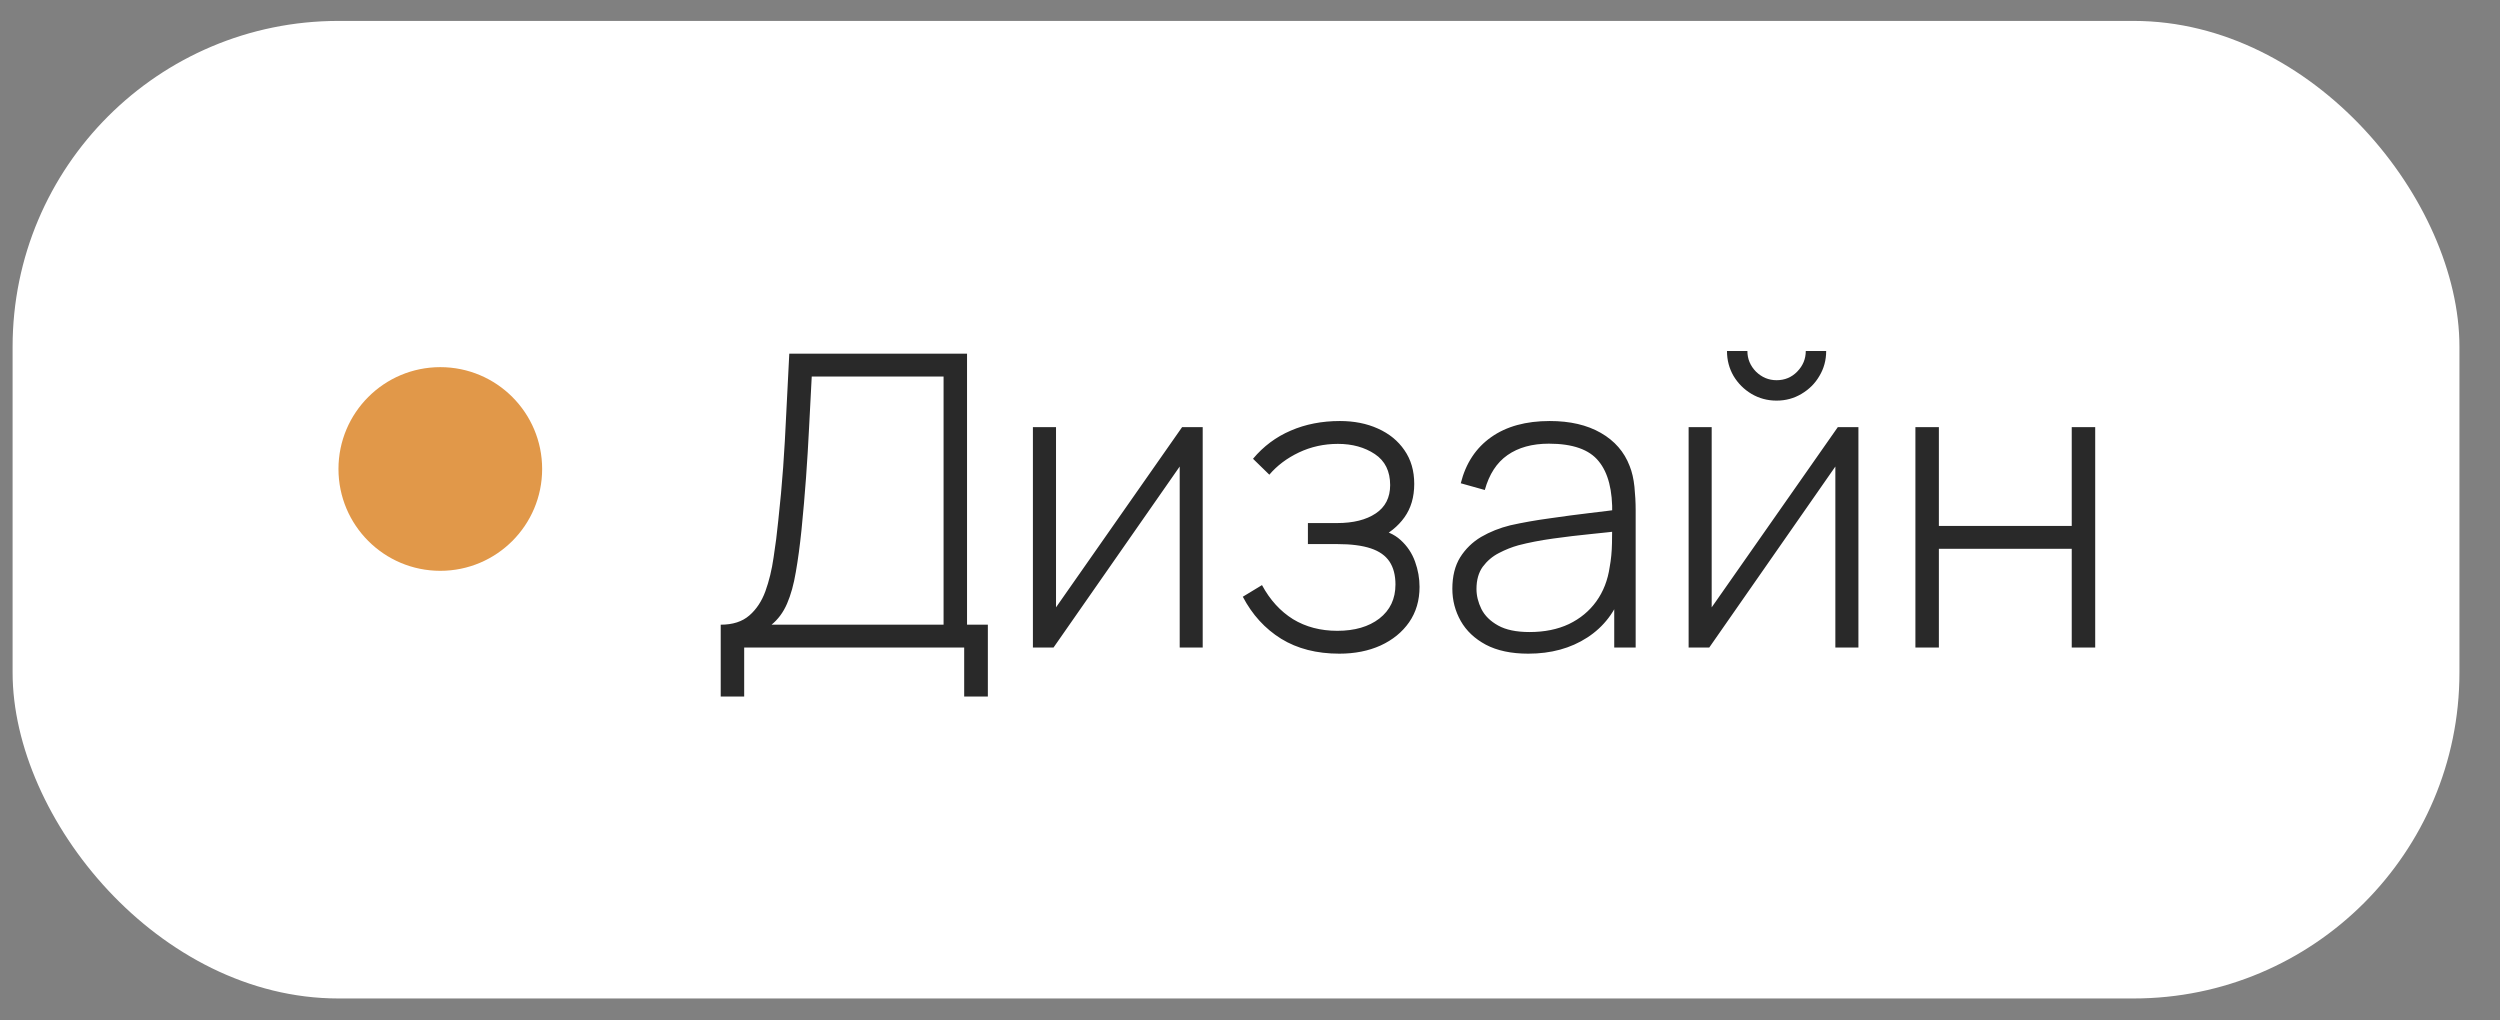 <?xml version="1.0" encoding="UTF-8"?> <svg xmlns="http://www.w3.org/2000/svg" width="49" height="20" viewBox="0 0 49 20" fill="none"><rect x="0" y="0" width="49" height="20" fill="#808080" stroke="none"/><rect x="0.247" y="0.41" width="47.958" height="19.16" rx="6.387" fill="white"></rect><circle cx="8.63" cy="9.192" r="1.996" fill="#E19849"></circle><path d="M14.126 13.652V12.244C14.361 12.244 14.548 12.184 14.686 12.064C14.825 11.944 14.93 11.785 15.002 11.588C15.074 11.388 15.128 11.168 15.162 10.928C15.2 10.688 15.23 10.447 15.254 10.204C15.294 9.841 15.326 9.492 15.35 9.156C15.374 8.82 15.394 8.473 15.41 8.116C15.429 7.756 15.449 7.361 15.47 6.932H18.954V12.244H19.362V13.652H18.898V12.692H14.586V13.652H14.126ZM15.122 12.244H18.494V7.38H15.91C15.894 7.719 15.877 8.052 15.858 8.38C15.842 8.705 15.822 9.033 15.798 9.364C15.774 9.692 15.745 10.031 15.71 10.38C15.678 10.692 15.641 10.969 15.598 11.212C15.558 11.452 15.501 11.659 15.426 11.832C15.352 12.003 15.25 12.14 15.122 12.244ZM23.573 8.372V12.692H23.122V9.144L20.649 12.692H20.245V8.372H20.698V11.904L23.169 8.372H23.573ZM26.251 12.812C25.808 12.812 25.428 12.715 25.111 12.52C24.794 12.323 24.543 12.048 24.359 11.696L24.735 11.468C24.892 11.759 25.095 11.981 25.343 12.136C25.593 12.288 25.883 12.364 26.211 12.364C26.552 12.364 26.827 12.284 27.035 12.124C27.245 11.961 27.351 11.739 27.351 11.456C27.351 11.275 27.312 11.125 27.235 11.008C27.157 10.891 27.035 10.804 26.867 10.748C26.699 10.692 26.48 10.664 26.211 10.664H25.635V10.252H26.207C26.524 10.252 26.776 10.189 26.963 10.064C27.152 9.939 27.247 9.753 27.247 9.508C27.247 9.236 27.147 9.033 26.947 8.9C26.747 8.767 26.506 8.7 26.223 8.7C25.951 8.7 25.696 8.756 25.459 8.868C25.224 8.98 25.031 9.125 24.879 9.304L24.559 8.992C24.764 8.747 25.011 8.563 25.299 8.44C25.587 8.315 25.908 8.252 26.263 8.252C26.54 8.252 26.788 8.301 27.007 8.4C27.228 8.499 27.401 8.64 27.527 8.824C27.655 9.008 27.719 9.228 27.719 9.484C27.719 9.743 27.655 9.961 27.527 10.14C27.399 10.319 27.223 10.46 26.999 10.564L26.955 10.372C27.157 10.396 27.323 10.467 27.451 10.584C27.581 10.701 27.676 10.843 27.735 11.008C27.794 11.171 27.823 11.336 27.823 11.504C27.823 11.768 27.755 11.999 27.619 12.196C27.483 12.391 27.296 12.543 27.059 12.652C26.822 12.759 26.552 12.812 26.251 12.812ZM29.954 12.812C29.621 12.812 29.344 12.753 29.122 12.636C28.904 12.519 28.74 12.364 28.631 12.172C28.521 11.977 28.466 11.767 28.466 11.54C28.466 11.295 28.517 11.089 28.619 10.924C28.723 10.759 28.86 10.625 29.03 10.524C29.204 10.423 29.395 10.347 29.602 10.296C29.84 10.243 30.096 10.197 30.37 10.16C30.645 10.12 30.907 10.085 31.154 10.056C31.405 10.027 31.609 10.001 31.767 9.98L31.599 10.08C31.609 9.613 31.521 9.267 31.334 9.04C31.151 8.811 30.825 8.696 30.358 8.696C30.03 8.696 29.76 8.771 29.547 8.92C29.336 9.067 29.188 9.295 29.102 9.604L28.631 9.472C28.729 9.08 28.928 8.779 29.227 8.568C29.525 8.357 29.908 8.252 30.375 8.252C30.772 8.252 31.105 8.329 31.375 8.484C31.646 8.639 31.836 8.856 31.942 9.136C31.988 9.251 32.019 9.385 32.035 9.54C32.05 9.692 32.059 9.845 32.059 10V12.692H31.639V11.556L31.794 11.596C31.664 11.985 31.436 12.285 31.11 12.496C30.785 12.707 30.4 12.812 29.954 12.812ZM29.979 12.388C30.272 12.388 30.529 12.336 30.75 12.232C30.972 12.125 31.151 11.977 31.287 11.788C31.425 11.596 31.513 11.371 31.55 11.112C31.577 10.968 31.592 10.812 31.595 10.644C31.597 10.476 31.599 10.352 31.599 10.272L31.799 10.4C31.625 10.421 31.417 10.444 31.174 10.468C30.934 10.492 30.689 10.521 30.439 10.556C30.188 10.591 29.961 10.635 29.759 10.688C29.633 10.723 29.506 10.773 29.378 10.84C29.253 10.904 29.148 10.993 29.062 11.108C28.98 11.223 28.939 11.368 28.939 11.544C28.939 11.675 28.971 11.805 29.035 11.936C29.101 12.067 29.21 12.175 29.363 12.26C29.515 12.345 29.72 12.388 29.979 12.388ZM34.821 7.852C34.642 7.852 34.478 7.808 34.329 7.72C34.182 7.632 34.065 7.515 33.977 7.368C33.892 7.221 33.849 7.059 33.849 6.88H34.249C34.249 7.035 34.305 7.169 34.417 7.284C34.532 7.396 34.666 7.452 34.821 7.452C34.981 7.452 35.116 7.396 35.225 7.284C35.337 7.169 35.393 7.035 35.393 6.88H35.793C35.793 7.059 35.749 7.221 35.661 7.368C35.576 7.515 35.458 7.632 35.309 7.72C35.162 7.808 35 7.852 34.821 7.852ZM36.425 8.372V12.692H35.973V9.144L33.501 12.692H33.097V8.372H33.549V11.904L36.021 8.372H36.425ZM37.542 12.692V8.372H38.002V10.308H40.606V8.372H41.066V12.692H40.606V10.756H38.002V12.692H37.542Z" fill="#292929"></path></svg> 